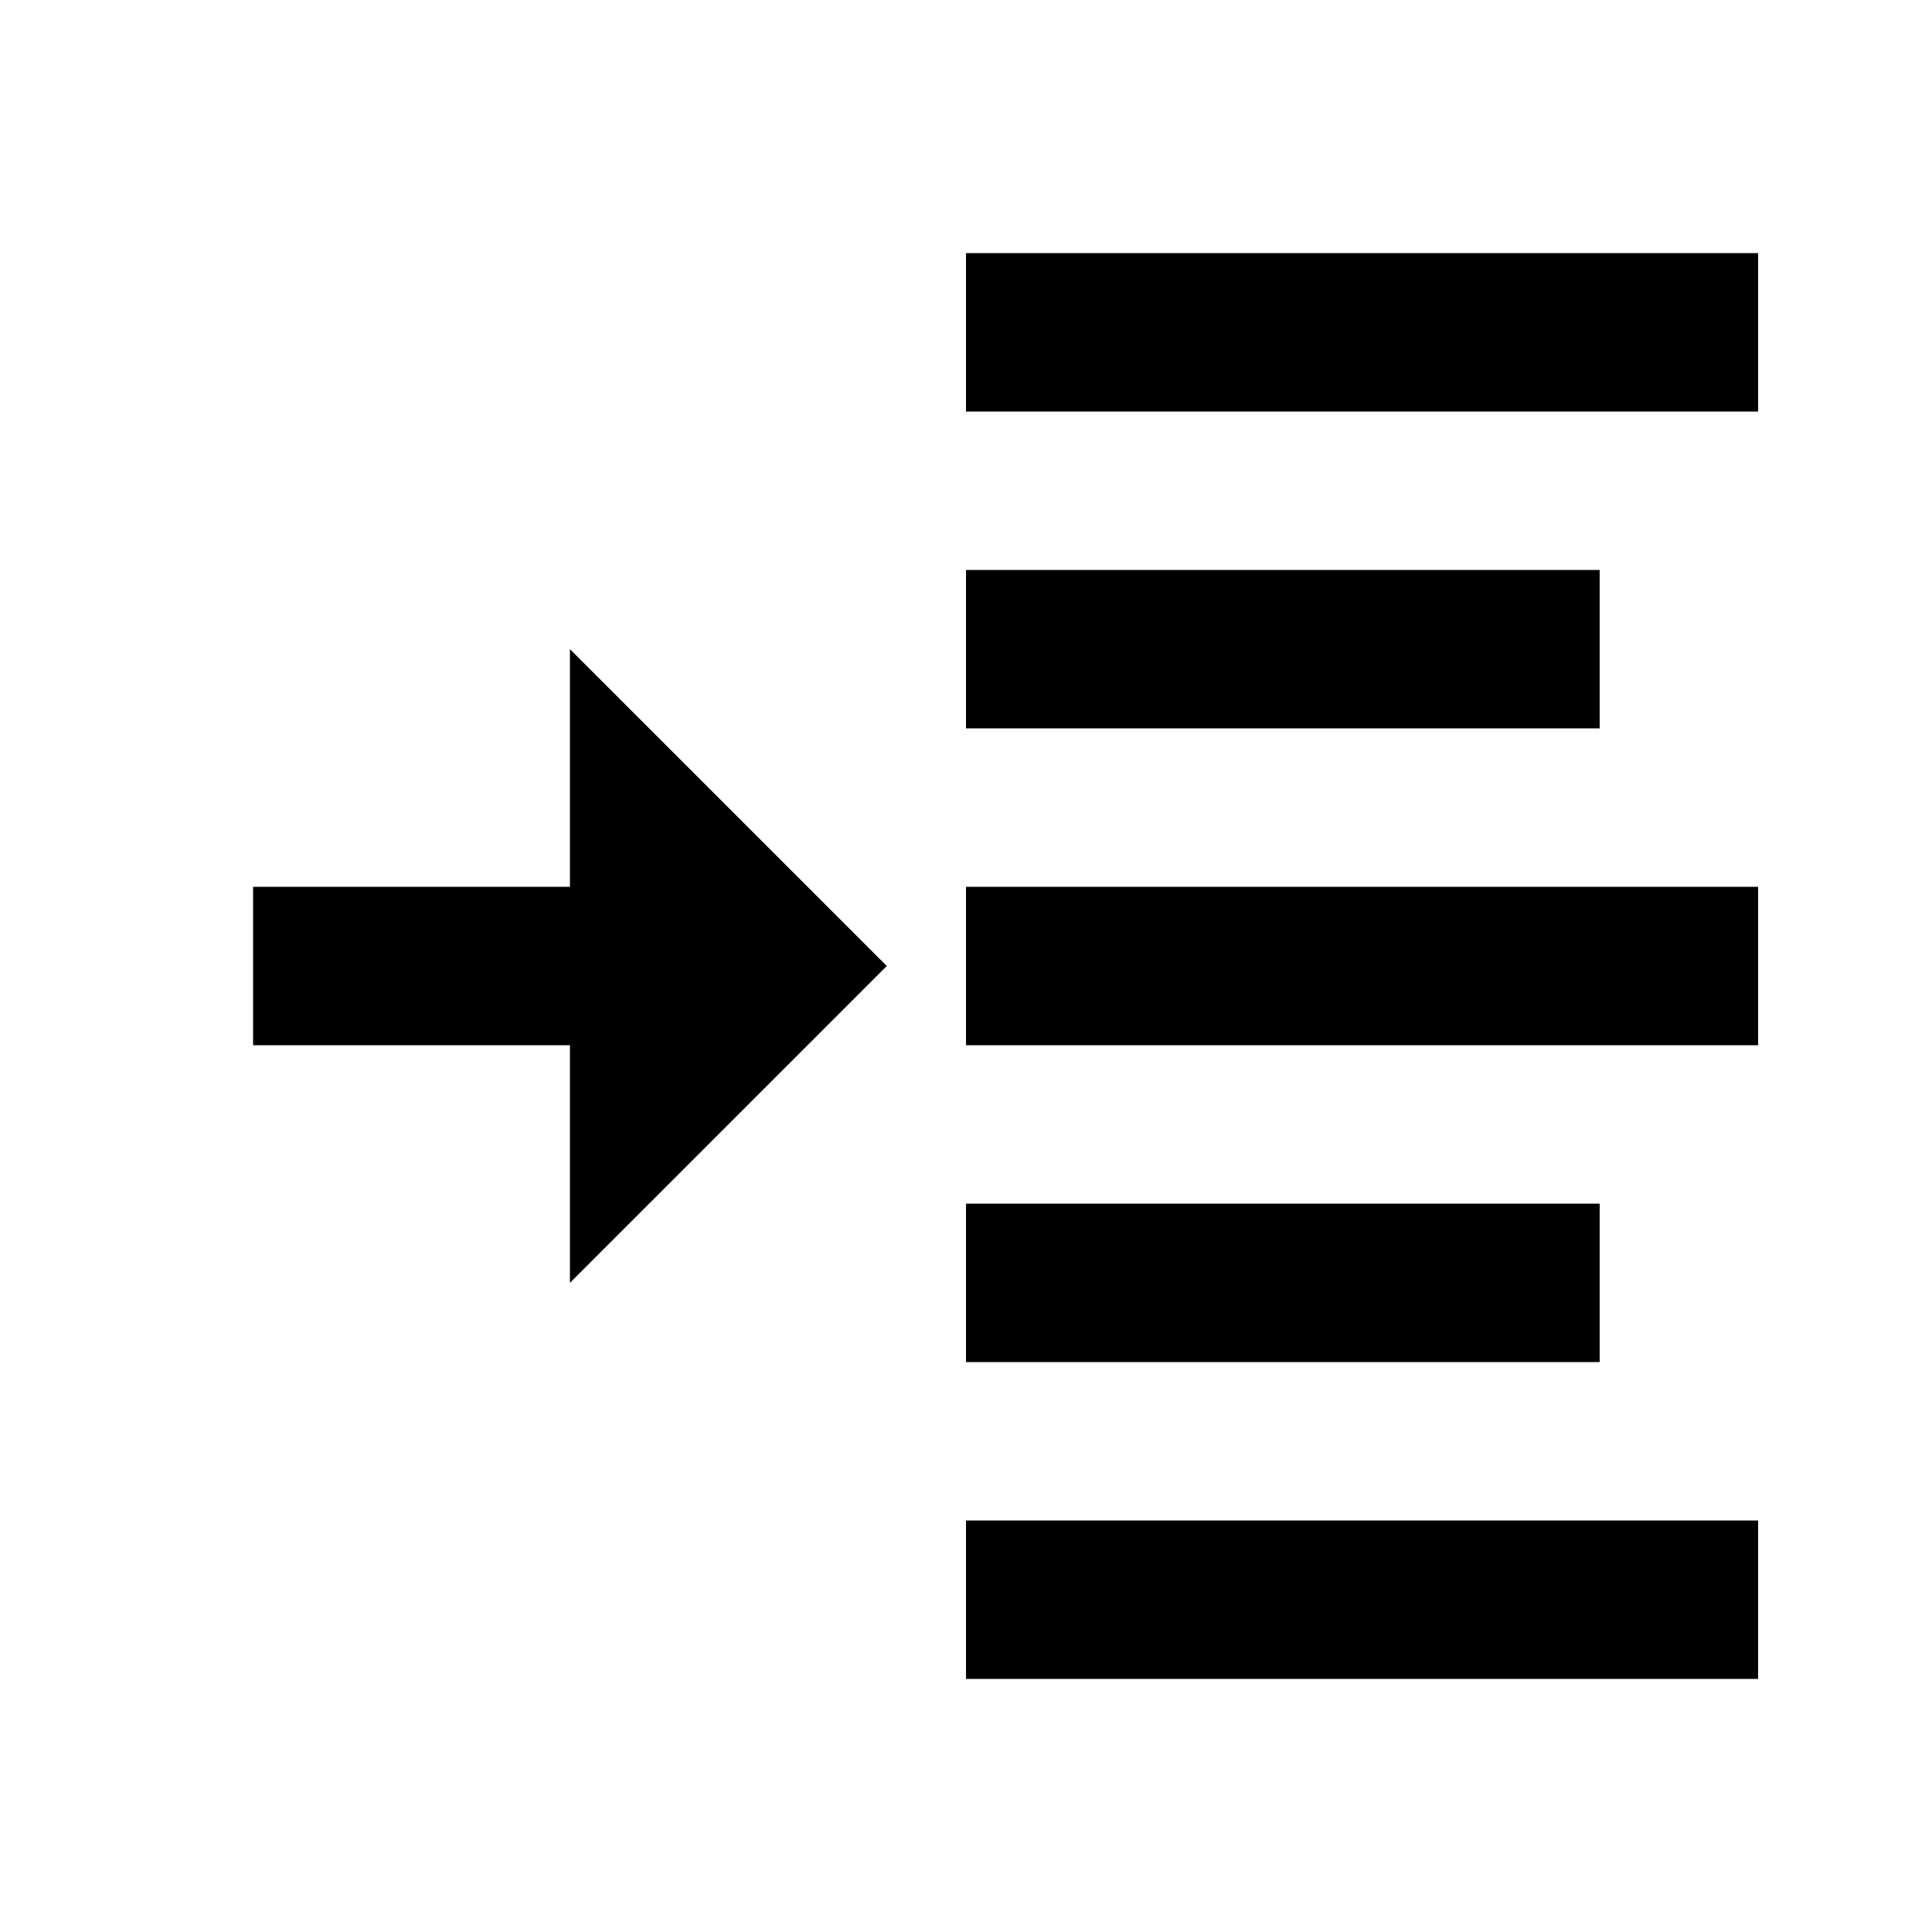 <?xml version="1.0" encoding="UTF-8"?>
<!-- Uploaded to: ICON Repo, www.svgrepo.com, Generator: ICON Repo Mixer Tools -->
<svg fill="#000000" width="800px" height="800px" version="1.1" viewBox="144 144 512 512" xmlns="http://www.w3.org/2000/svg">
 <path d="m379.01 400-83.969-83.969v62.977h-83.969v41.984h83.969v62.973zm20.992 188.93h209.92v-41.984h-209.92zm0-83.969h167.93v-41.98h-167.93zm0-83.965h209.92v-41.984h-209.92zm0-83.969h167.93v-41.984h-167.93zm0-83.969h209.92v-41.984h-209.92z" fill-rule="evenodd"/>
</svg>